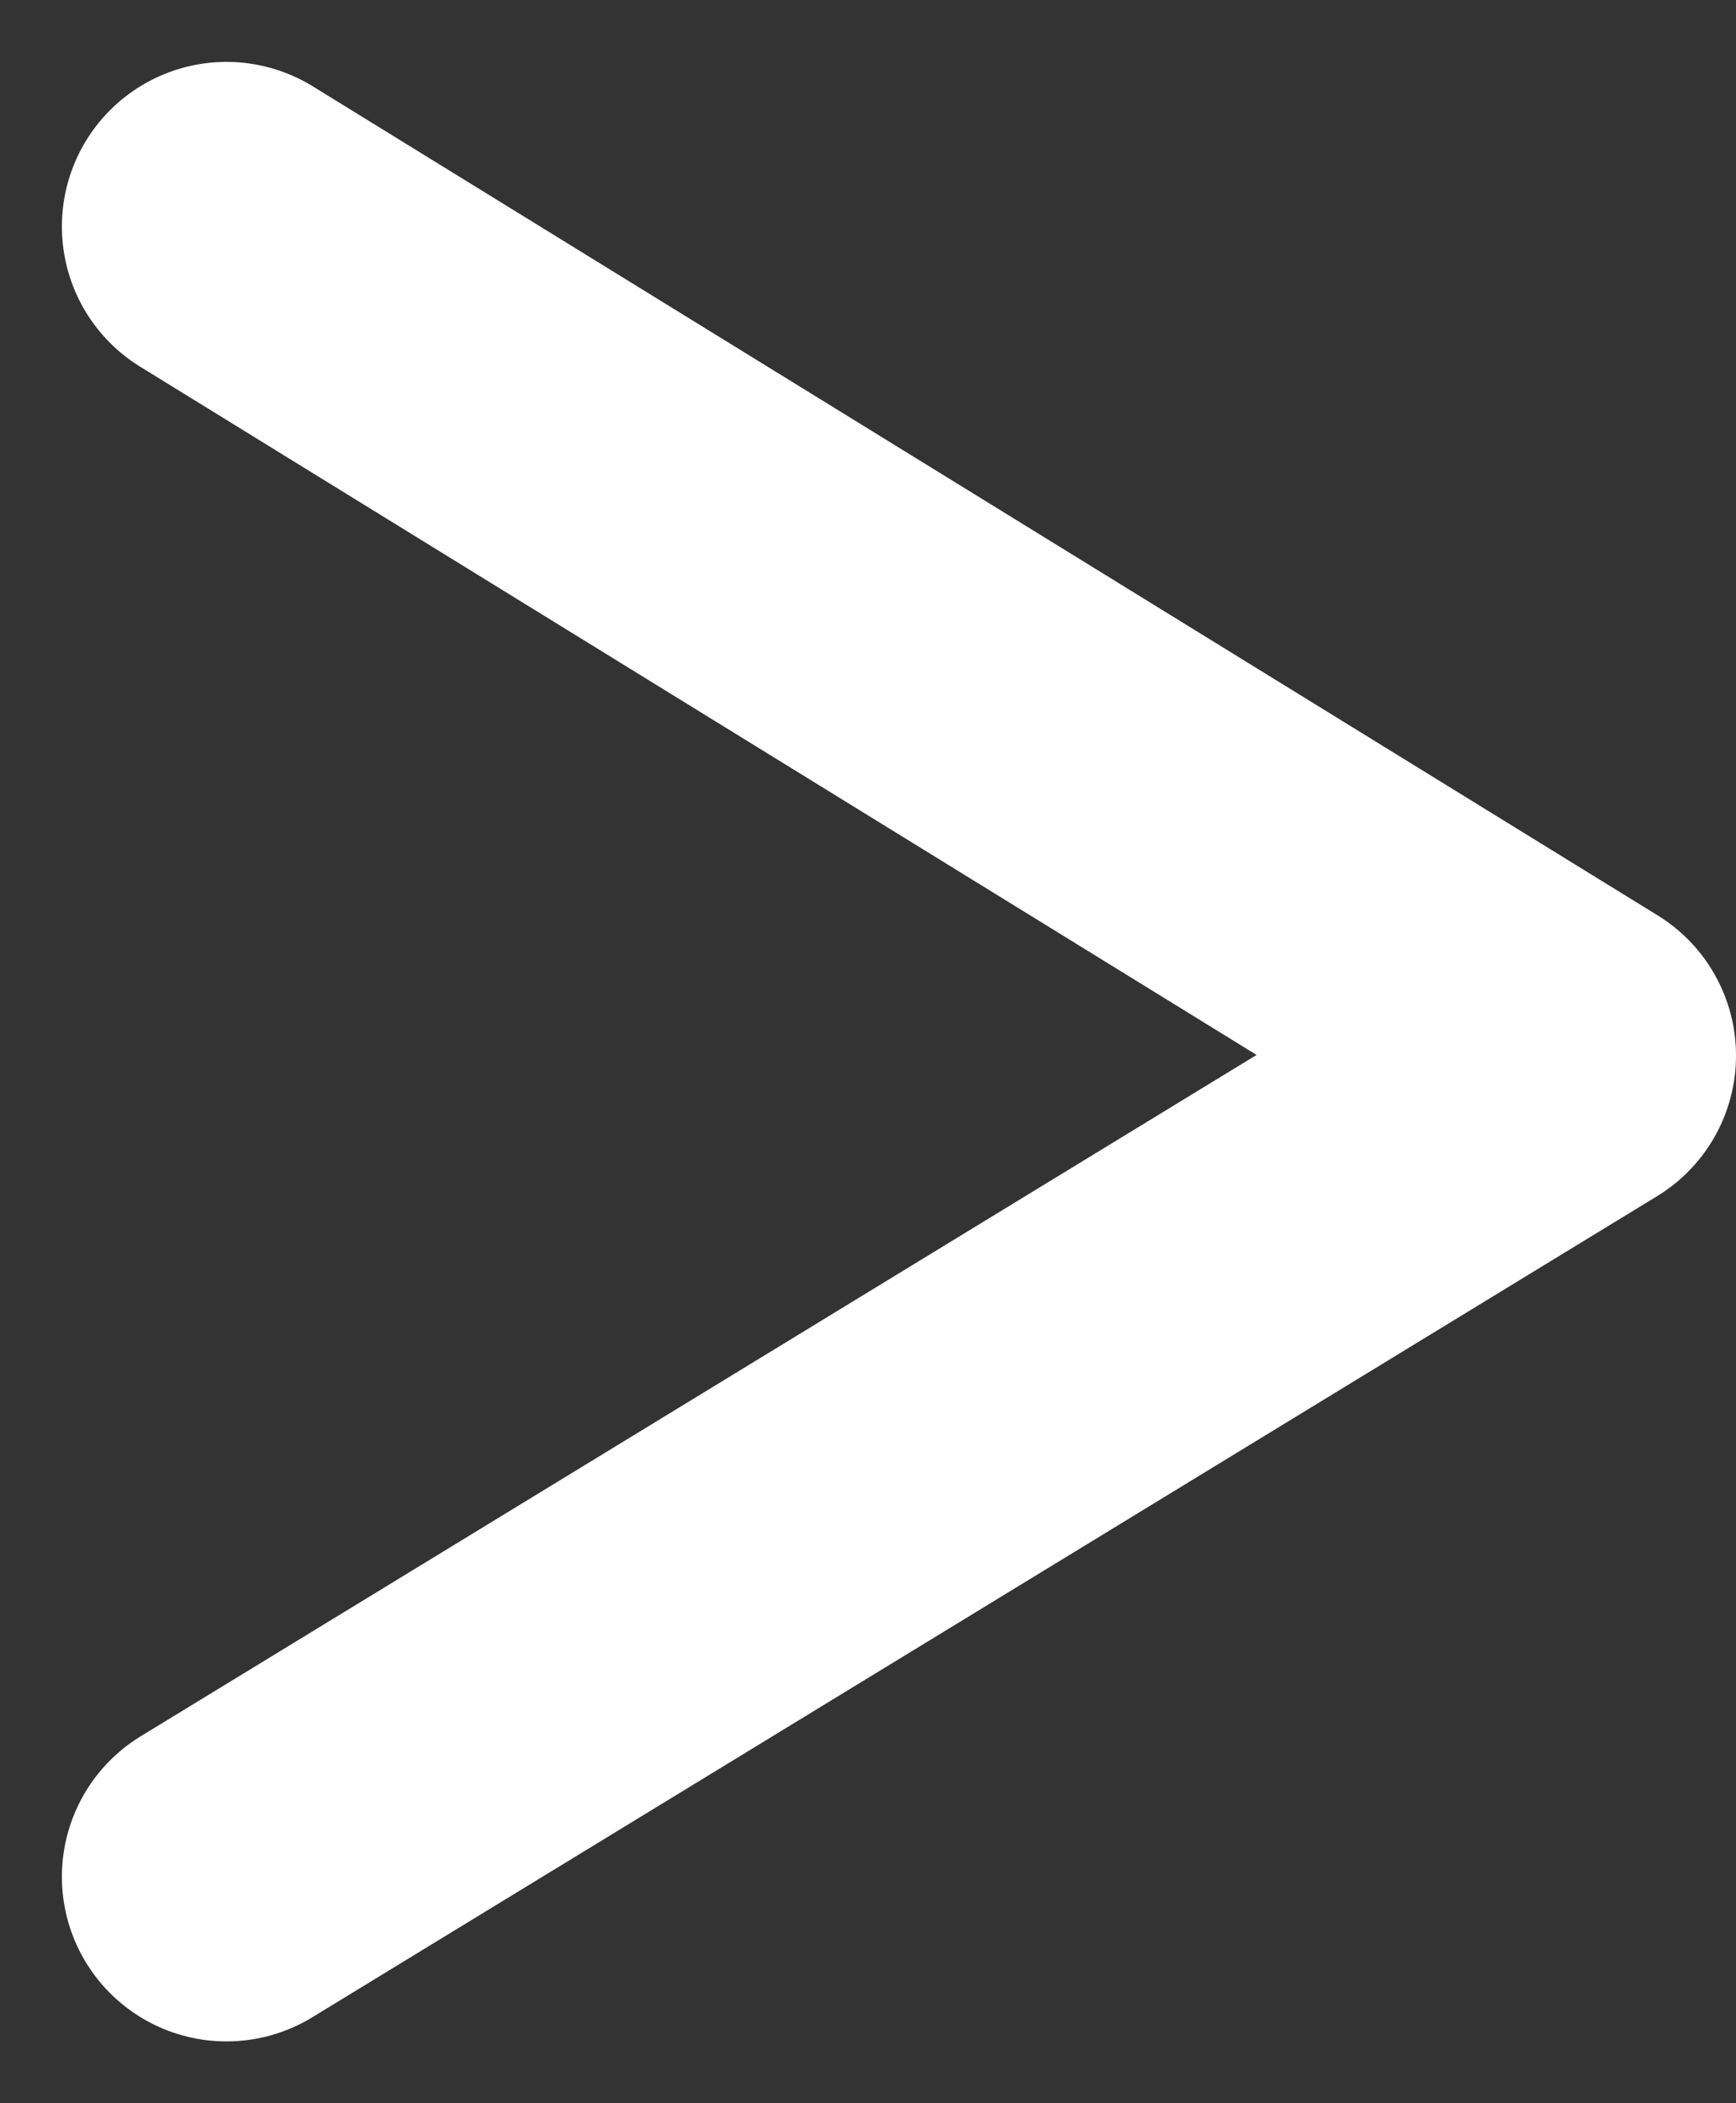 <svg xmlns="http://www.w3.org/2000/svg" width="7.91" height="9.581" viewBox="0 0 7.91 9.581">
  <rect x="0" y="0" width="7.91" height="9.581" fill="#333333" stroke="none"/>
  <path id="パス_151141" data-name="パス 151141" d="M1057.581,3057.968l6.128,3.777-6.128,3.741" transform="translate(-1056.549 -3056.936)" fill="none" stroke="#fff" stroke-linecap="round" stroke-linejoin="round" stroke-width="1.5"/>
</svg>
